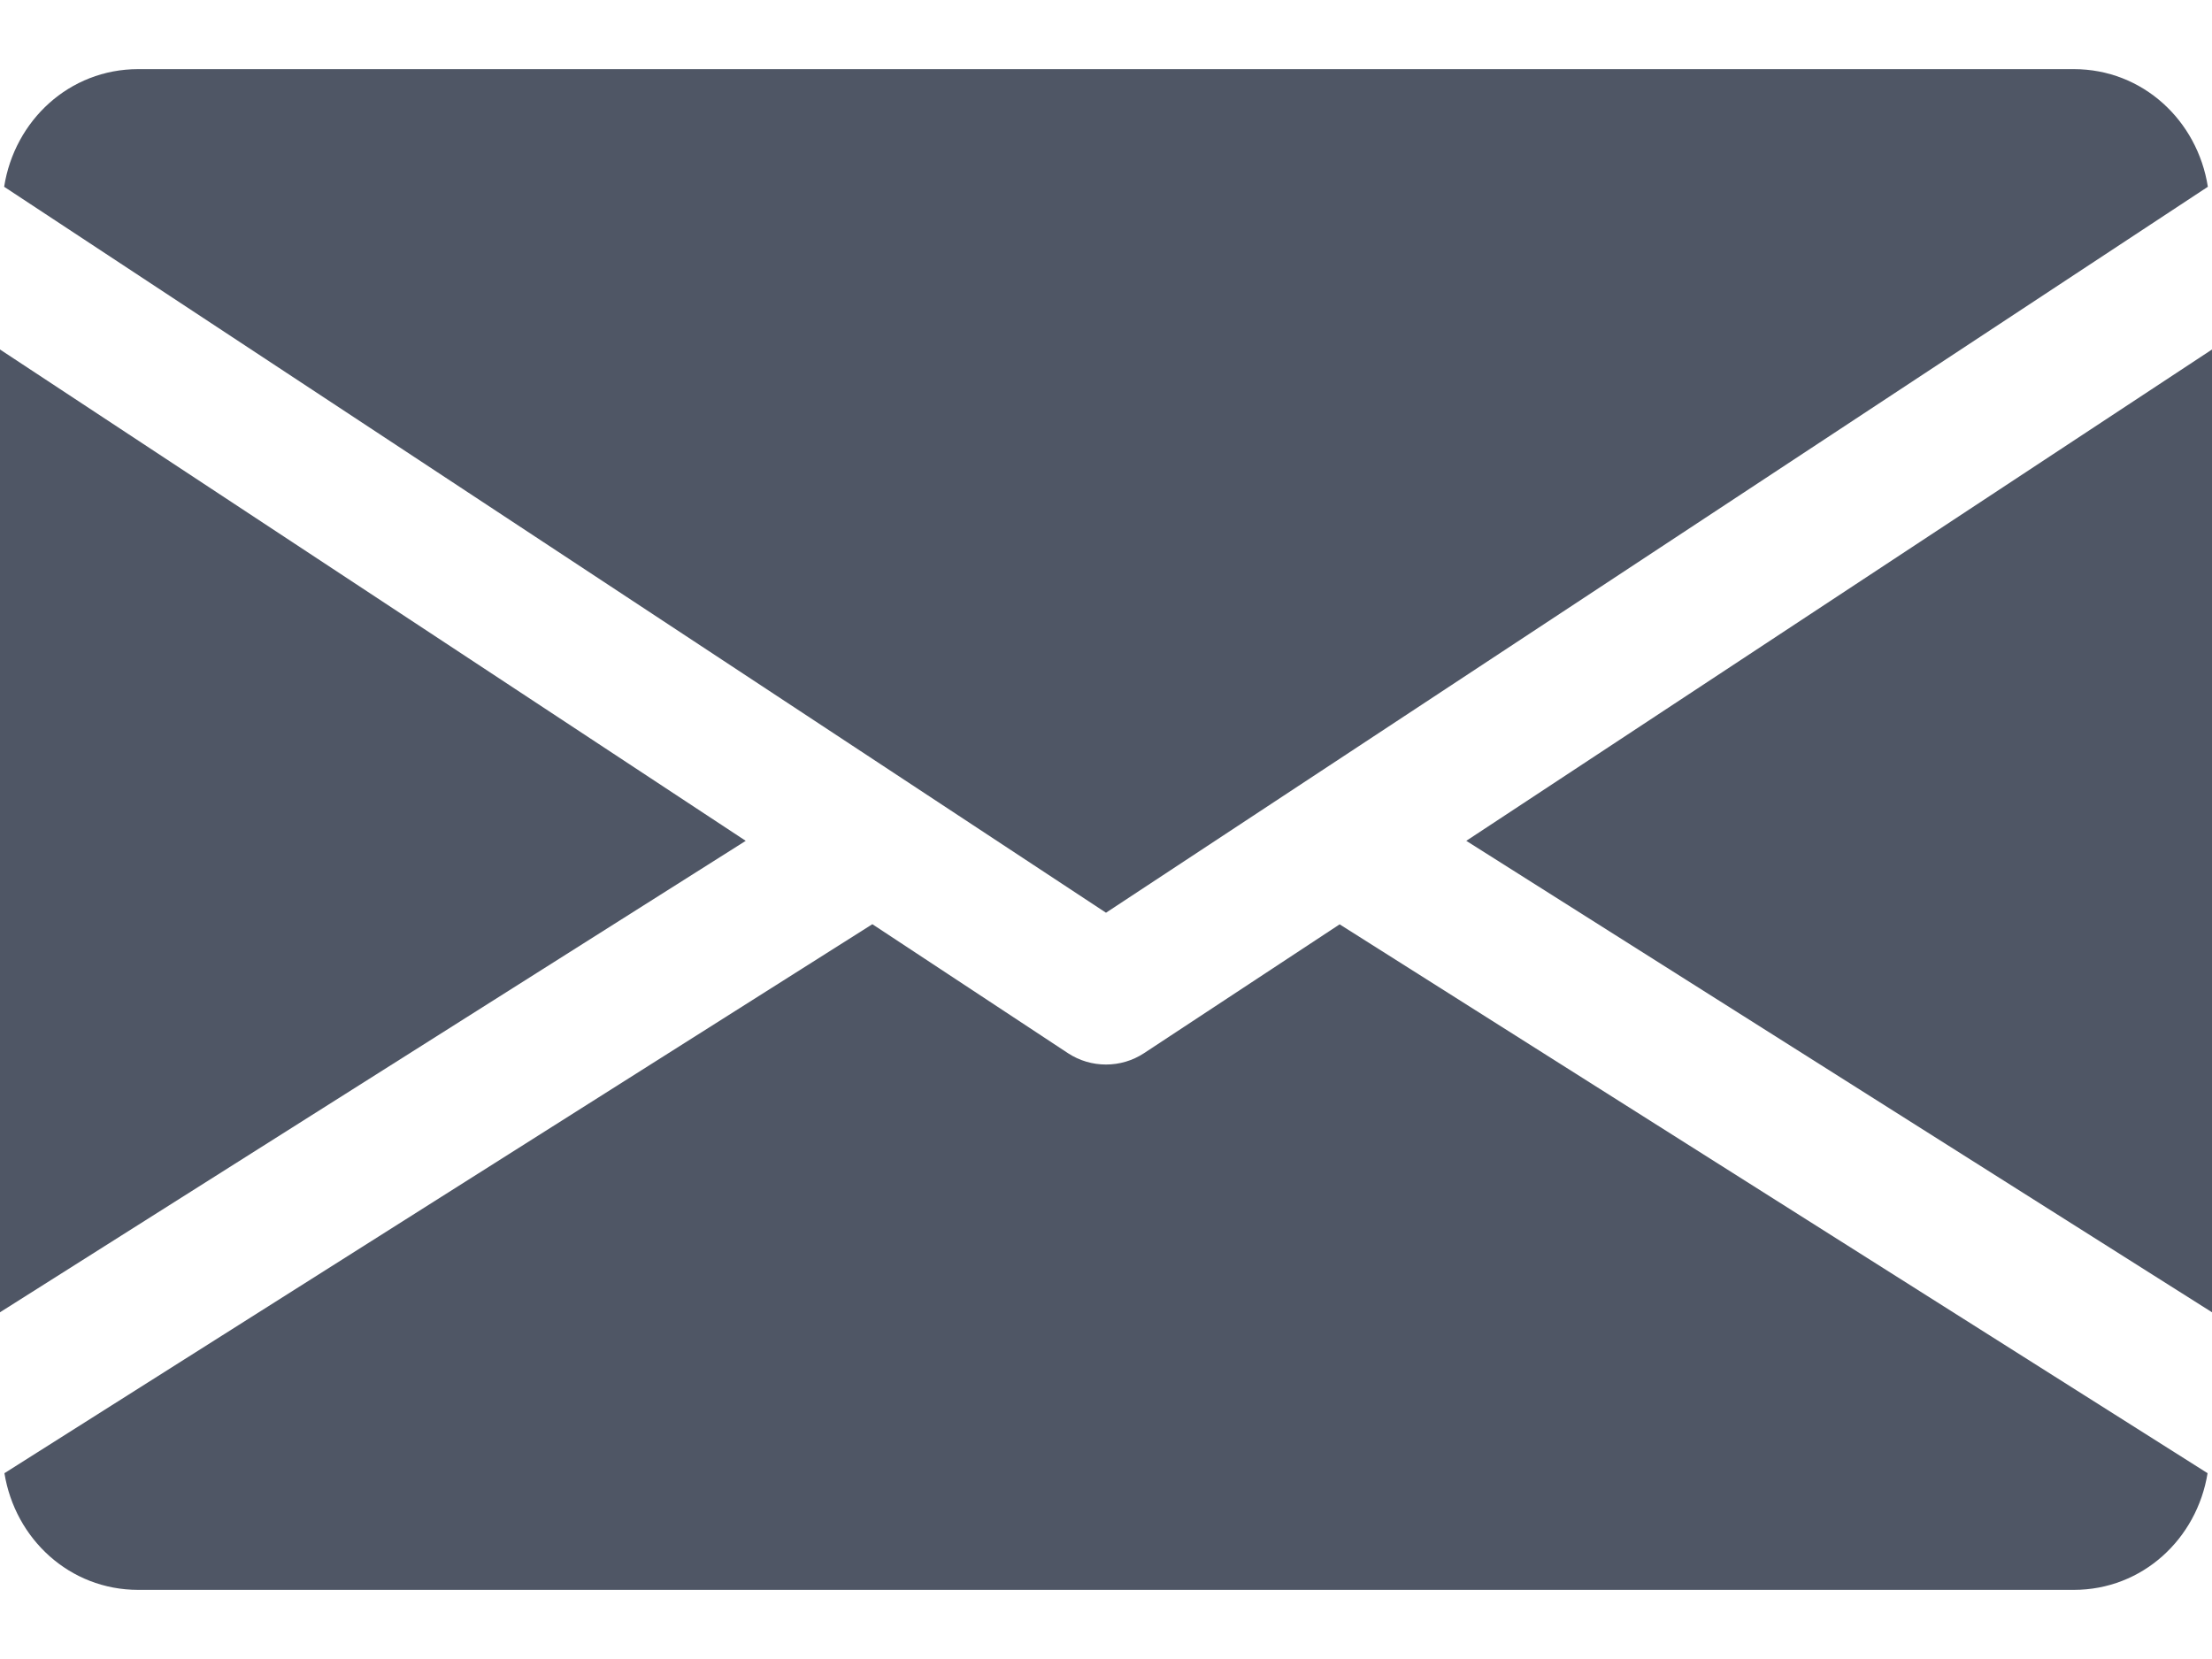 <svg width="16" height="12" viewBox="0 0 16 12" fill="none" xmlns="http://www.w3.org/2000/svg">
<path d="M10.606 6.082L16 9.492V2.528L10.606 6.082Z" fill="#4F5665"/>
<path d="M0 2.528V9.492L5.394 6.082L0 2.528Z" fill="#4F5665"/>
<path d="M15 0.5H1C0.501 0.5 0.105 0.872 0.03 1.351L8 6.602L15.97 1.351C15.895 0.872 15.499 0.5 15 0.5Z" fill="#4F5665"/>
<path d="M9.69 6.686L8.275 7.618C8.191 7.673 8.096 7.7 8 7.7C7.904 7.7 7.809 7.673 7.725 7.618L6.31 6.685L0.032 10.656C0.109 11.131 0.503 11.5 1 11.5H15C15.497 11.5 15.891 11.131 15.968 10.656L9.69 6.686Z" fill="#4F5665"/>
</svg>
